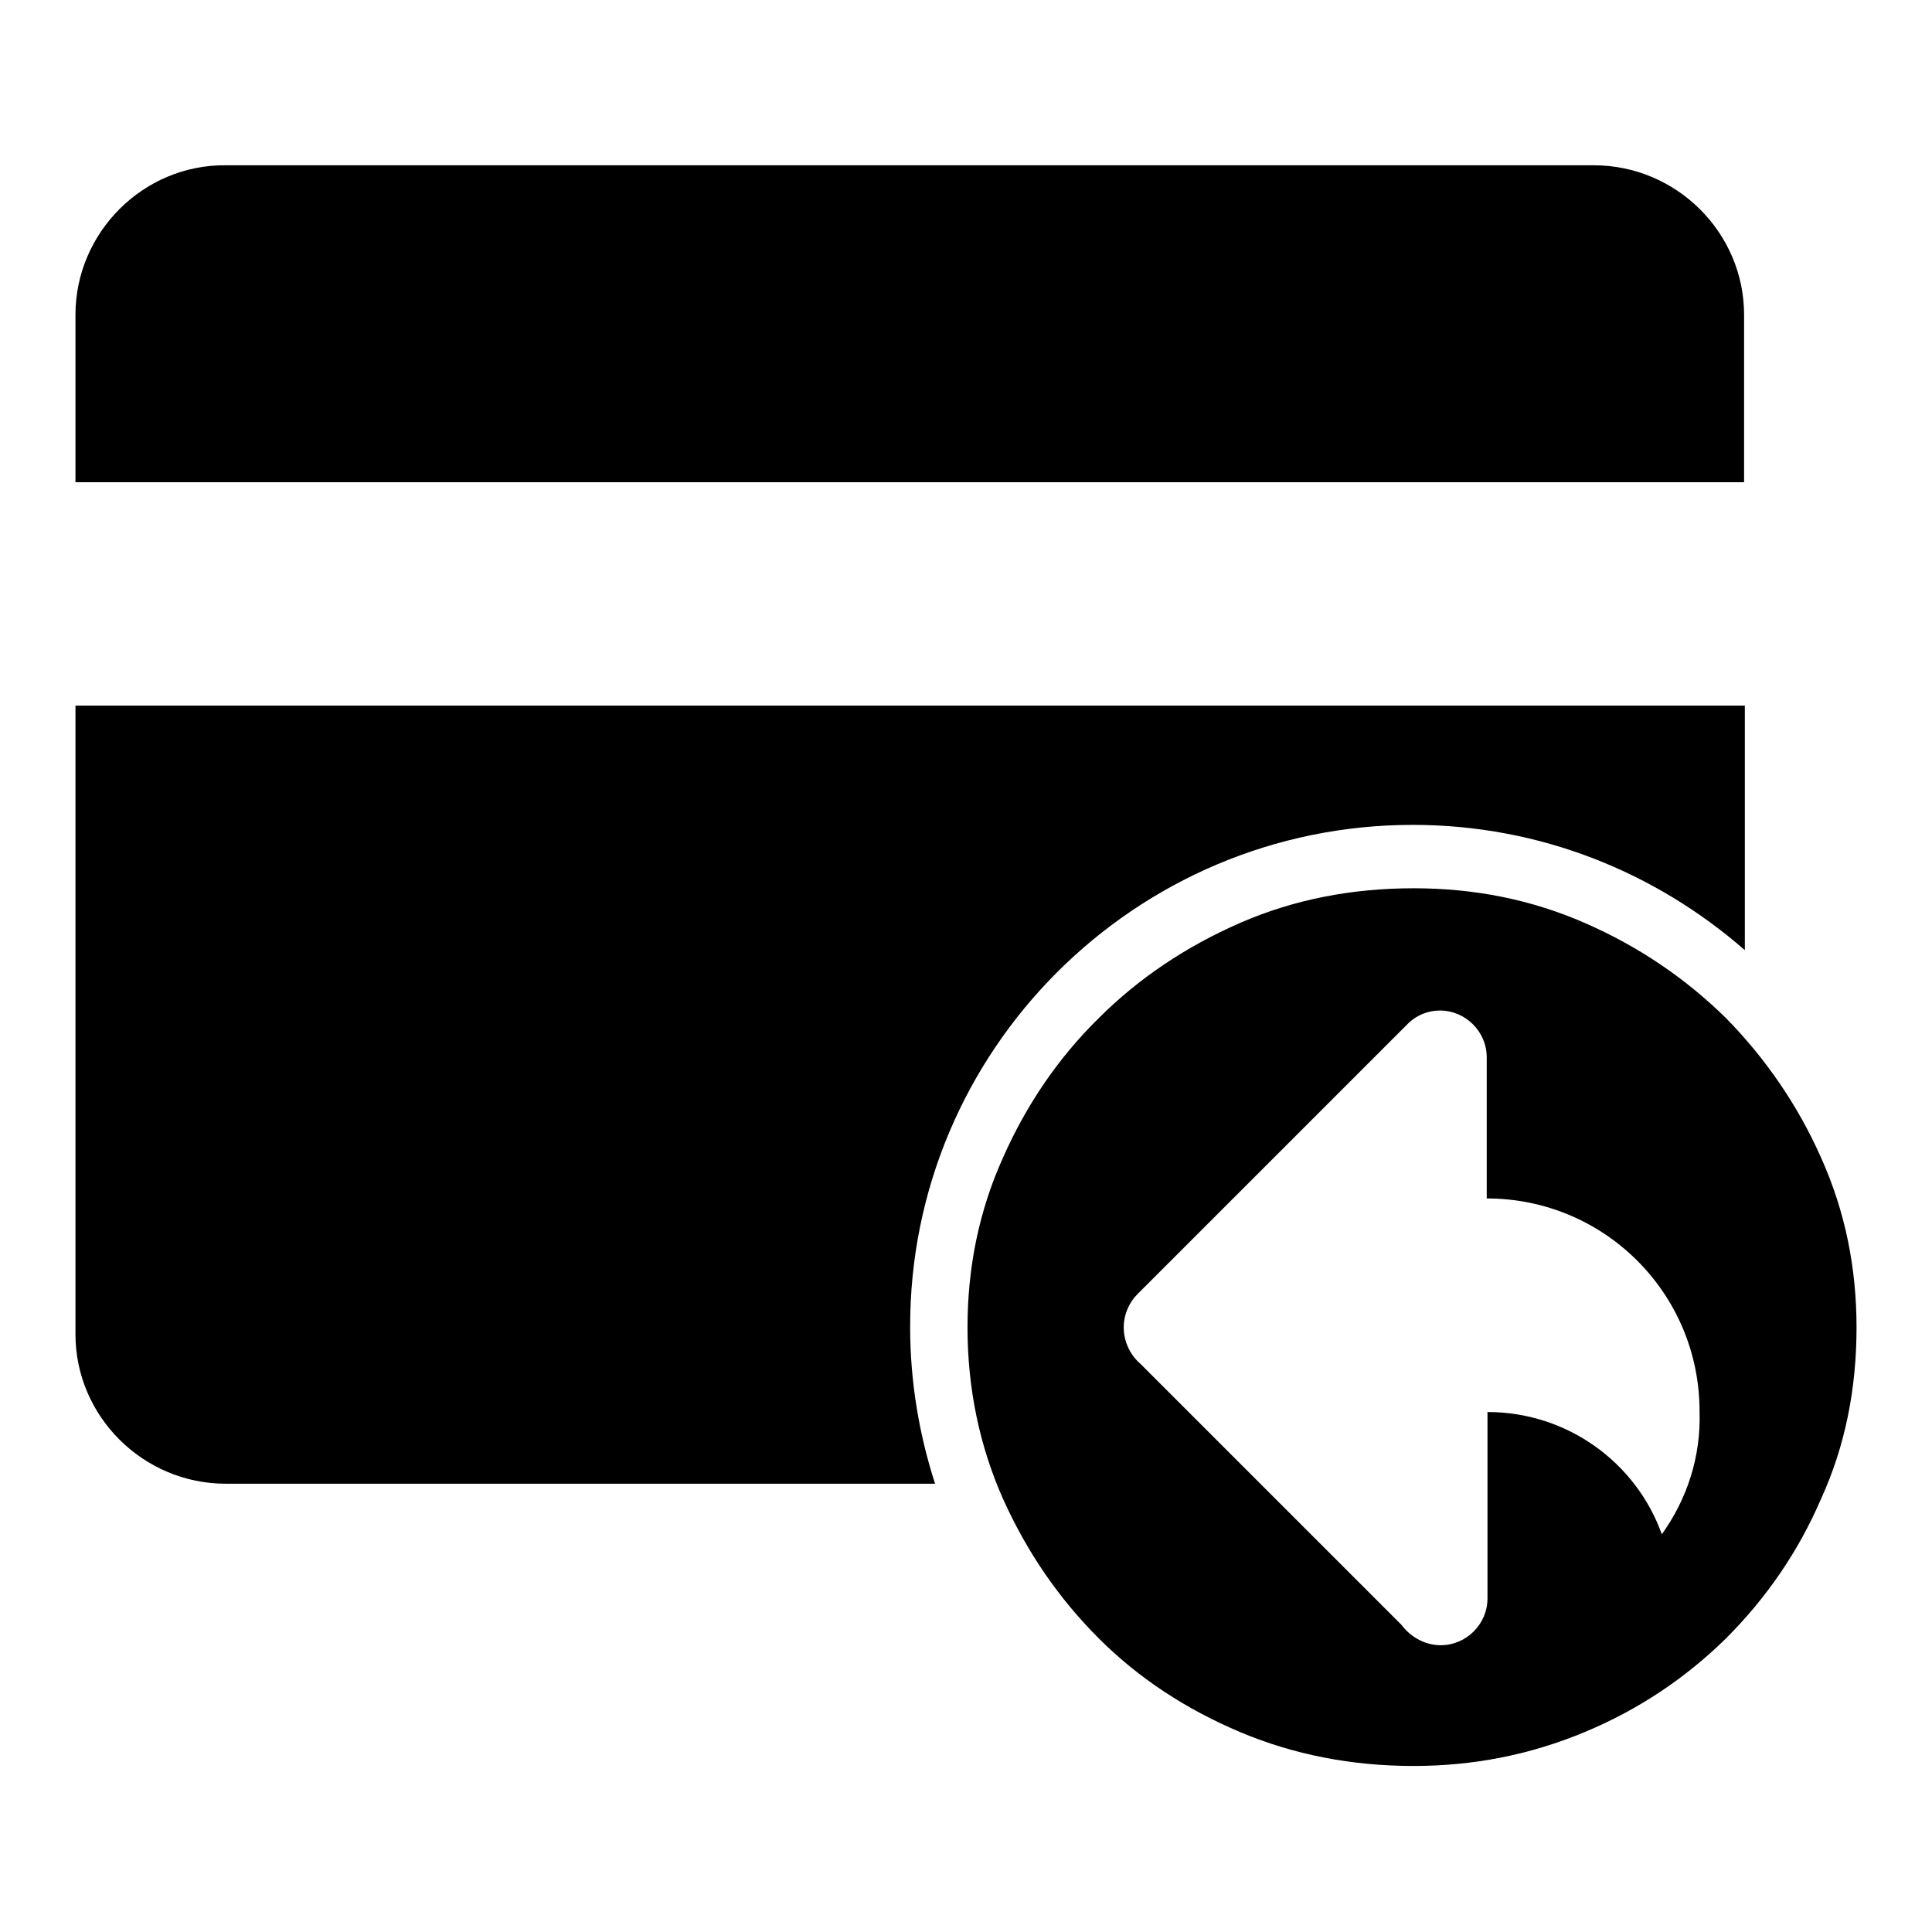 <?xml version="1.0" encoding="utf-8"?>
<!-- Svg Vector Icons : http://www.onlinewebfonts.com/icon -->
<!DOCTYPE svg PUBLIC "-//W3C//DTD SVG 1.1//EN" "http://www.w3.org/Graphics/SVG/1.1/DTD/svg11.dtd">
<svg version="1.1" xmlns="http://www.w3.org/2000/svg" xmlns:xlink="http://www.w3.org/1999/xlink" x="0px" y="0px" viewBox="0 0 256 256" enable-background="new 0 0 256 256" xml:space="preserve">
<g><g><path fill="#000000" d="M231.1,41.7c0-10.9-9-19.8-19.9-19.8H29.9C19,21.8,10,30.8,10,41.7v22.2h221.1L231.1,41.7L231.1,41.7z M187.2,109.3c16.9,0,32.2,6.3,44,16.6V93.5H10v83.3c0,10.9,9,19.8,19.9,19.8h94c-2.1-6.5-3.3-13.5-3.3-20.7C120.5,139.2,150.4,109.3,187.2,109.3L187.2,109.3z M241.3,153.4c-3.1-7-7.4-13.2-12.6-18.5c-5.4-5.3-11.6-9.5-18.7-12.6c-7.1-3.1-14.6-4.6-22.7-4.6c-8.2,0-15.9,1.5-23,4.6c-7.1,3.1-13.4,7.3-18.7,12.6c-5.4,5.3-9.6,11.5-12.7,18.5c-3.2,7.1-4.7,14.6-4.7,22.5c0,8.1,1.6,15.7,4.7,22.7c3.2,7.1,7.4,13.2,12.7,18.5s11.6,9.4,18.7,12.4c7.1,3,14.8,4.5,23,4.5c8,0,15.5-1.5,22.7-4.5c7.2-3,13.4-7.2,18.7-12.4c5.3-5.3,9.6-11.5,12.6-18.5c3.2-7,4.7-14.6,4.7-22.7C246,168,244.5,160.5,241.3,153.4L241.3,153.4z M220.2,203.3c-3.4-9.5-12.5-16.2-23.1-16.2v24.7c0,3.4-2.8,6.2-6.2,6.2c-2.1,0-4-1.1-5.2-2.7l-34.6-34.6c-1.3-1.1-2.2-2.9-2.2-4.8c0-1.7,0.7-3.3,1.8-4.4l0,0l36-36l0,0c1.1-1,2.5-1.6,4.1-1.6c3.4,0,6.2,2.8,6.2,6.2v18.7c15.6,0,28.2,12.6,28.2,28.2C225.4,193.1,223.5,198.7,220.2,203.3L220.2,203.3z"/></g></g>
</svg>